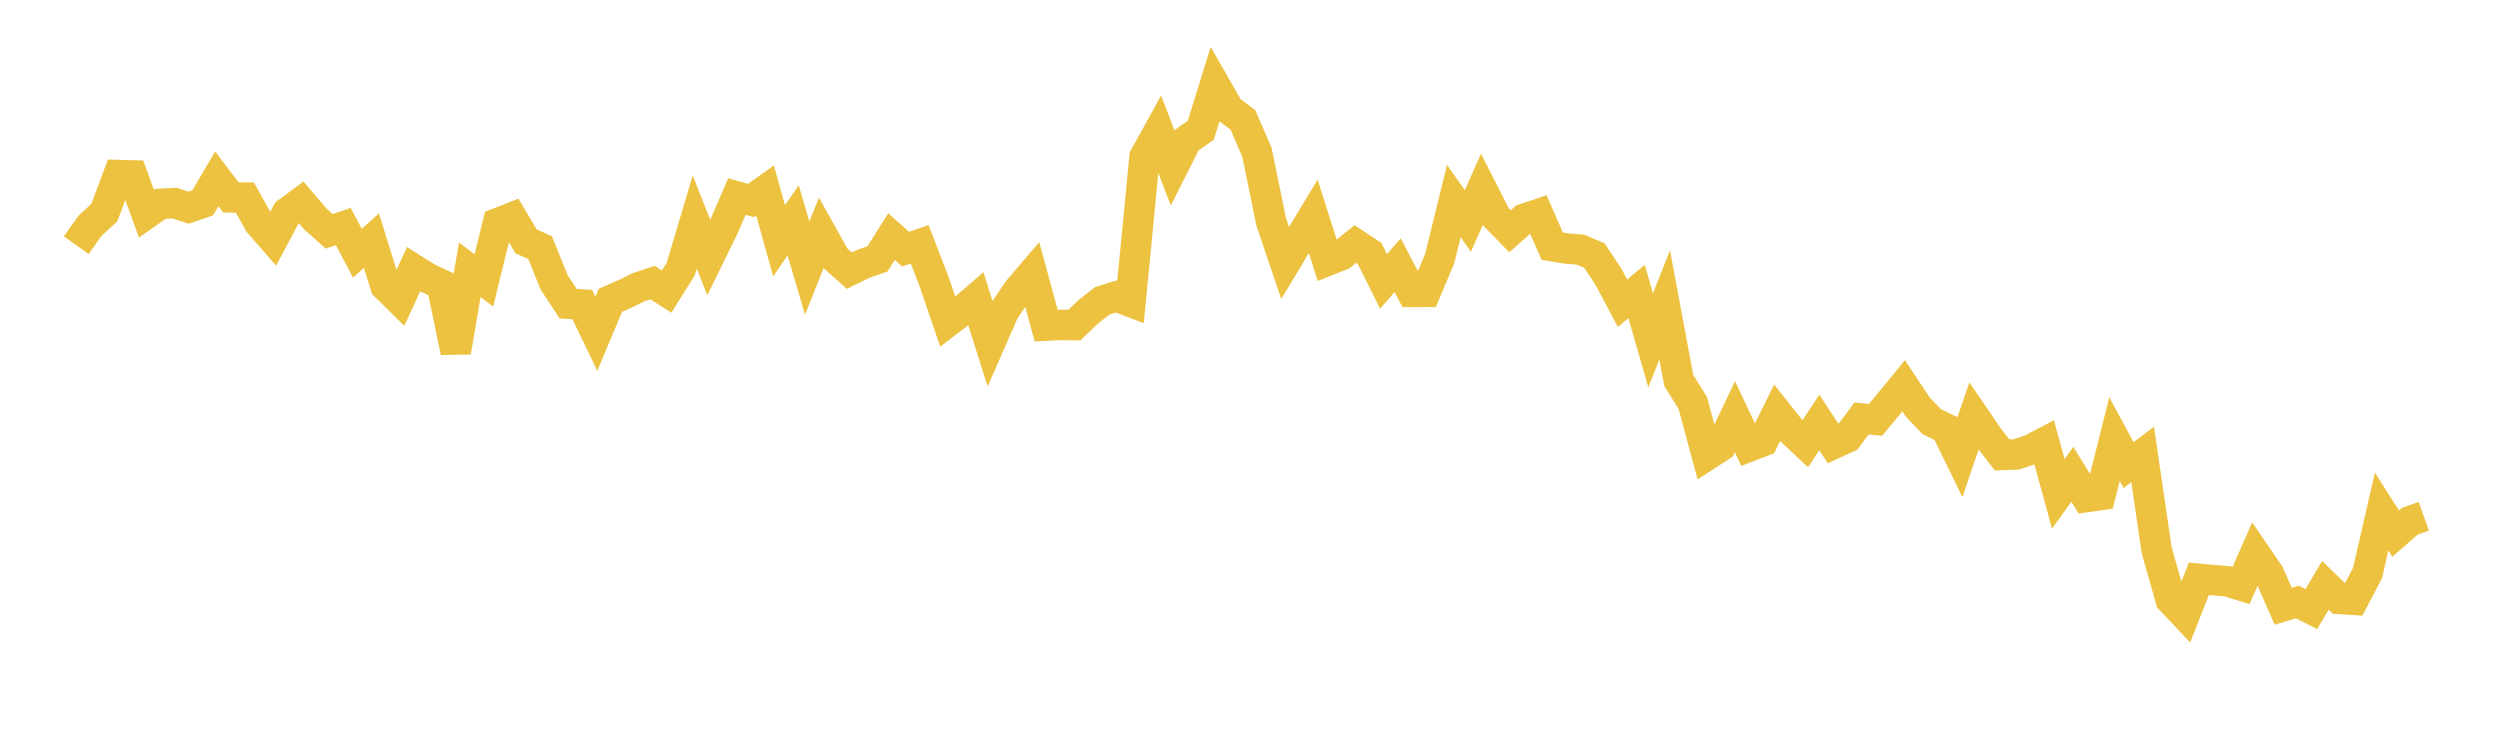 <svg width="164" height="48" xmlns="http://www.w3.org/2000/svg" xmlns:xlink="http://www.w3.org/1999/xlink"><path fill="none" stroke="rgb(237,194,64)" stroke-width="2" d="M5,16.082L5.922,14.792L6.844,13.95L7.766,11.482L8.689,11.507L9.611,14.017L10.533,13.372L11.455,13.325L12.377,13.623L13.299,13.305L14.222,11.73L15.144,12.949L16.066,12.964L16.988,14.619L17.91,15.678L18.832,13.943L19.754,13.266L20.677,14.357L21.599,15.175L22.521,14.861L23.443,16.613L24.365,15.785L25.287,18.754L26.21,19.664L27.132,17.659L28.054,18.237L28.976,18.67L29.898,23.089L30.82,17.696L31.743,18.394L32.665,14.635L33.587,14.274L34.509,15.83L35.431,16.244L36.353,18.525L37.275,19.924L38.198,19.977L39.12,21.892L40.042,19.698L40.964,19.296L41.886,18.845L42.808,18.537L43.731,19.129L44.653,17.66L45.575,14.566L46.497,16.898L47.419,15.021L48.341,12.893L49.263,13.153L50.186,12.493L51.108,15.798L52.03,14.452L52.952,17.591L53.874,15.283L54.796,16.935L55.719,17.755L56.641,17.304L57.563,16.982L58.485,15.52L59.407,16.342L60.329,16.024L61.251,18.402L62.174,21.104L63.096,20.403L64.018,19.606L64.94,22.519L65.862,20.416L66.784,19.05L67.707,17.97L68.629,21.361L69.551,21.315L70.473,21.327L71.395,20.449L72.317,19.727L73.24,19.445L74.162,19.8L75.084,10.296L76.006,8.627L76.928,11.016L77.85,9.192L78.772,8.543L79.695,5.568L80.617,7.175L81.539,7.871L82.461,10.009L83.383,14.532L84.305,17.25L85.228,15.714L86.15,14.188L87.072,17.104L87.994,16.737L88.916,16.008L89.838,16.615L90.76,18.464L91.683,17.395L92.605,19.148L93.527,19.145L94.449,16.949L95.371,13.187L96.293,14.499L97.216,12.411L98.138,14.226L99.06,15.17L99.982,14.355L100.904,14.045L101.826,16.148L102.749,16.304L103.671,16.375L104.593,16.765L105.515,18.158L106.437,19.889L107.359,19.119L108.281,22.324L109.204,20.006L110.126,24.955L111.048,26.435L111.97,29.863L112.892,29.267L113.814,27.337L114.737,29.295L115.659,28.942L116.581,27.082L117.503,28.245L118.425,29.111L119.347,27.711L120.269,29.123L121.192,28.699L122.114,27.453L123.036,27.542L123.958,26.433L124.88,25.306L125.802,26.696L126.725,27.67L127.647,28.104L128.569,29.994L129.491,27.296L130.413,28.648L131.335,29.844L132.257,29.809L133.18,29.514L134.102,29.031L135.024,32.395L135.946,31.115L136.868,32.607L137.79,32.476L138.713,28.8L139.635,30.512L140.557,29.811L141.479,36.104L142.401,39.343L143.323,40.316L144.246,37.971L145.168,38.059L146.09,38.128L147.012,38.412L147.934,36.317L148.856,37.669L149.778,39.768L150.701,39.49L151.623,39.955L152.545,38.399L153.467,39.289L154.389,39.347L155.311,37.588L156.234,33.556L157.156,35.004L158.078,34.195L159,33.866"></path></svg>